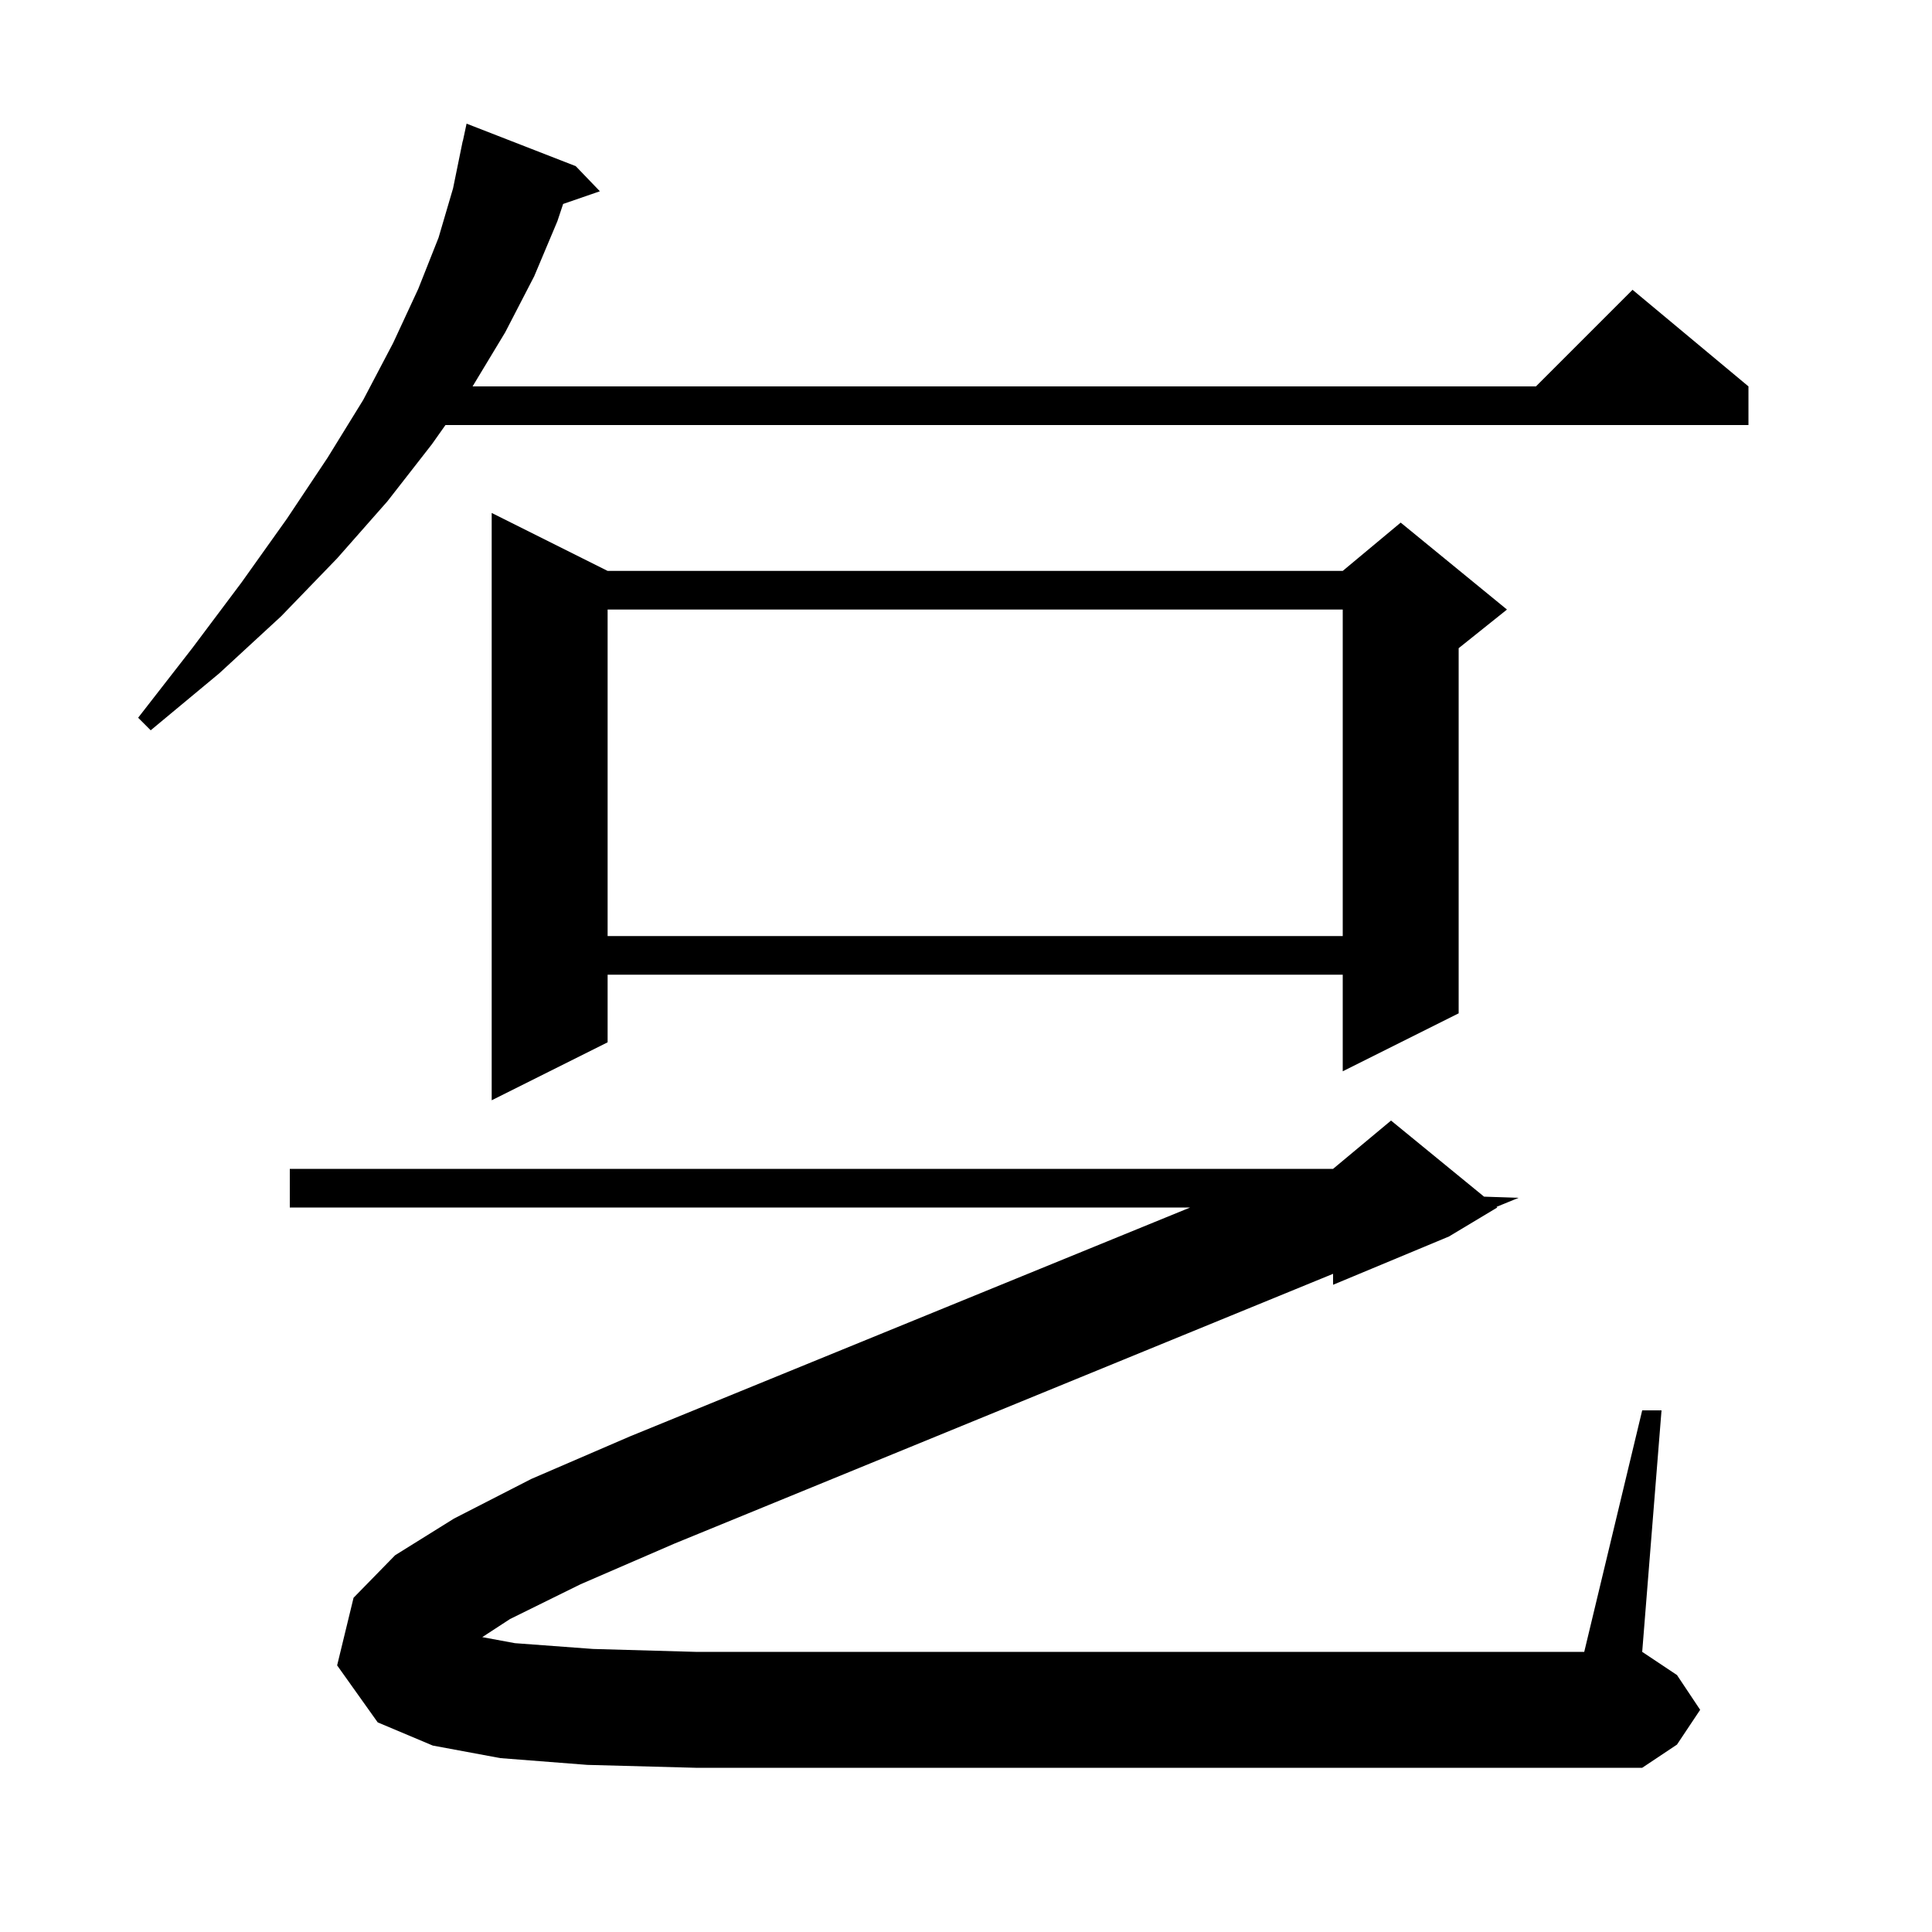 <svg xmlns="http://www.w3.org/2000/svg" xmlns:xlink="http://www.w3.org/1999/xlink" version="1.1" baseProfile="full" viewBox="0 0 200 200" width="200" height="200"><g fill="currentColor"><path d="M 52.8 167.6 L 49.925 169.475 L 53.3 170.1 L 61.4 170.7 L 72.0 171.0 L 164.0 171.0 L 170.0 146.0 L 172.0 146.0 L 170.0 171.0 L 173.6 173.4 L 176.0 177.0 L 173.6 180.6 L 170.0 183.0 L 72.0 183.0 L 60.8 182.7 L 51.8 182.0 L 44.8 180.7 L 39.1 178.3 L 34.9 172.4 L 36.6 165.4 L 40.9 161.0 L 47.0 157.2 L 55.0 153.1 L 65.2 148.7 L 123.205 125.0 L 30.0 125.0 L 30.0 121.0 L 138.0 121.0 L 144.0 116.0 L 153.628 123.877 L 157.2 124.0 L 154.919 124.934 L 155.0 125.0 L 150.0 128.0 L 138.0 133.0 L 138.0 131.865 L 69.8 159.8 L 60.1 164.0 Z M 62.9 59.1 L 139.0 59.1 L 145.0 54.1 L 156.0 63.1 L 151.0 67.1 L 151.0 104.9 L 139.0 110.9 L 139.0 100.9 L 62.9 100.9 L 62.9 107.9 L 50.9 113.9 L 50.9 53.1 Z M 62.9 63.1 L 62.9 96.9 L 139.0 96.9 L 139.0 63.1 Z M 59.6 17.2 L 62.1 19.8 L 58.295 21.114 L 57.7 22.9 L 55.3 28.6 L 52.3 34.4 L 48.921 40.0 L 159.0 40.0 L 169.0 30.0 L 181.0 40.0 L 181.0 44.0 L 46.114 44.0 L 44.7 46.0 L 40.1 51.9 L 34.9 57.8 L 29.1 63.8 L 22.7 69.7 L 15.6 75.6 L 14.3 74.3 L 19.9 67.1 L 25.0 60.3 L 29.7 53.7 L 33.9 47.4 L 37.6 41.4 L 40.7 35.5 L 43.3 29.9 L 45.4 24.6 L 46.9 19.5 L 47.9 14.6 L 47.914 14.603 L 48.3 12.8 Z "/></g></svg>